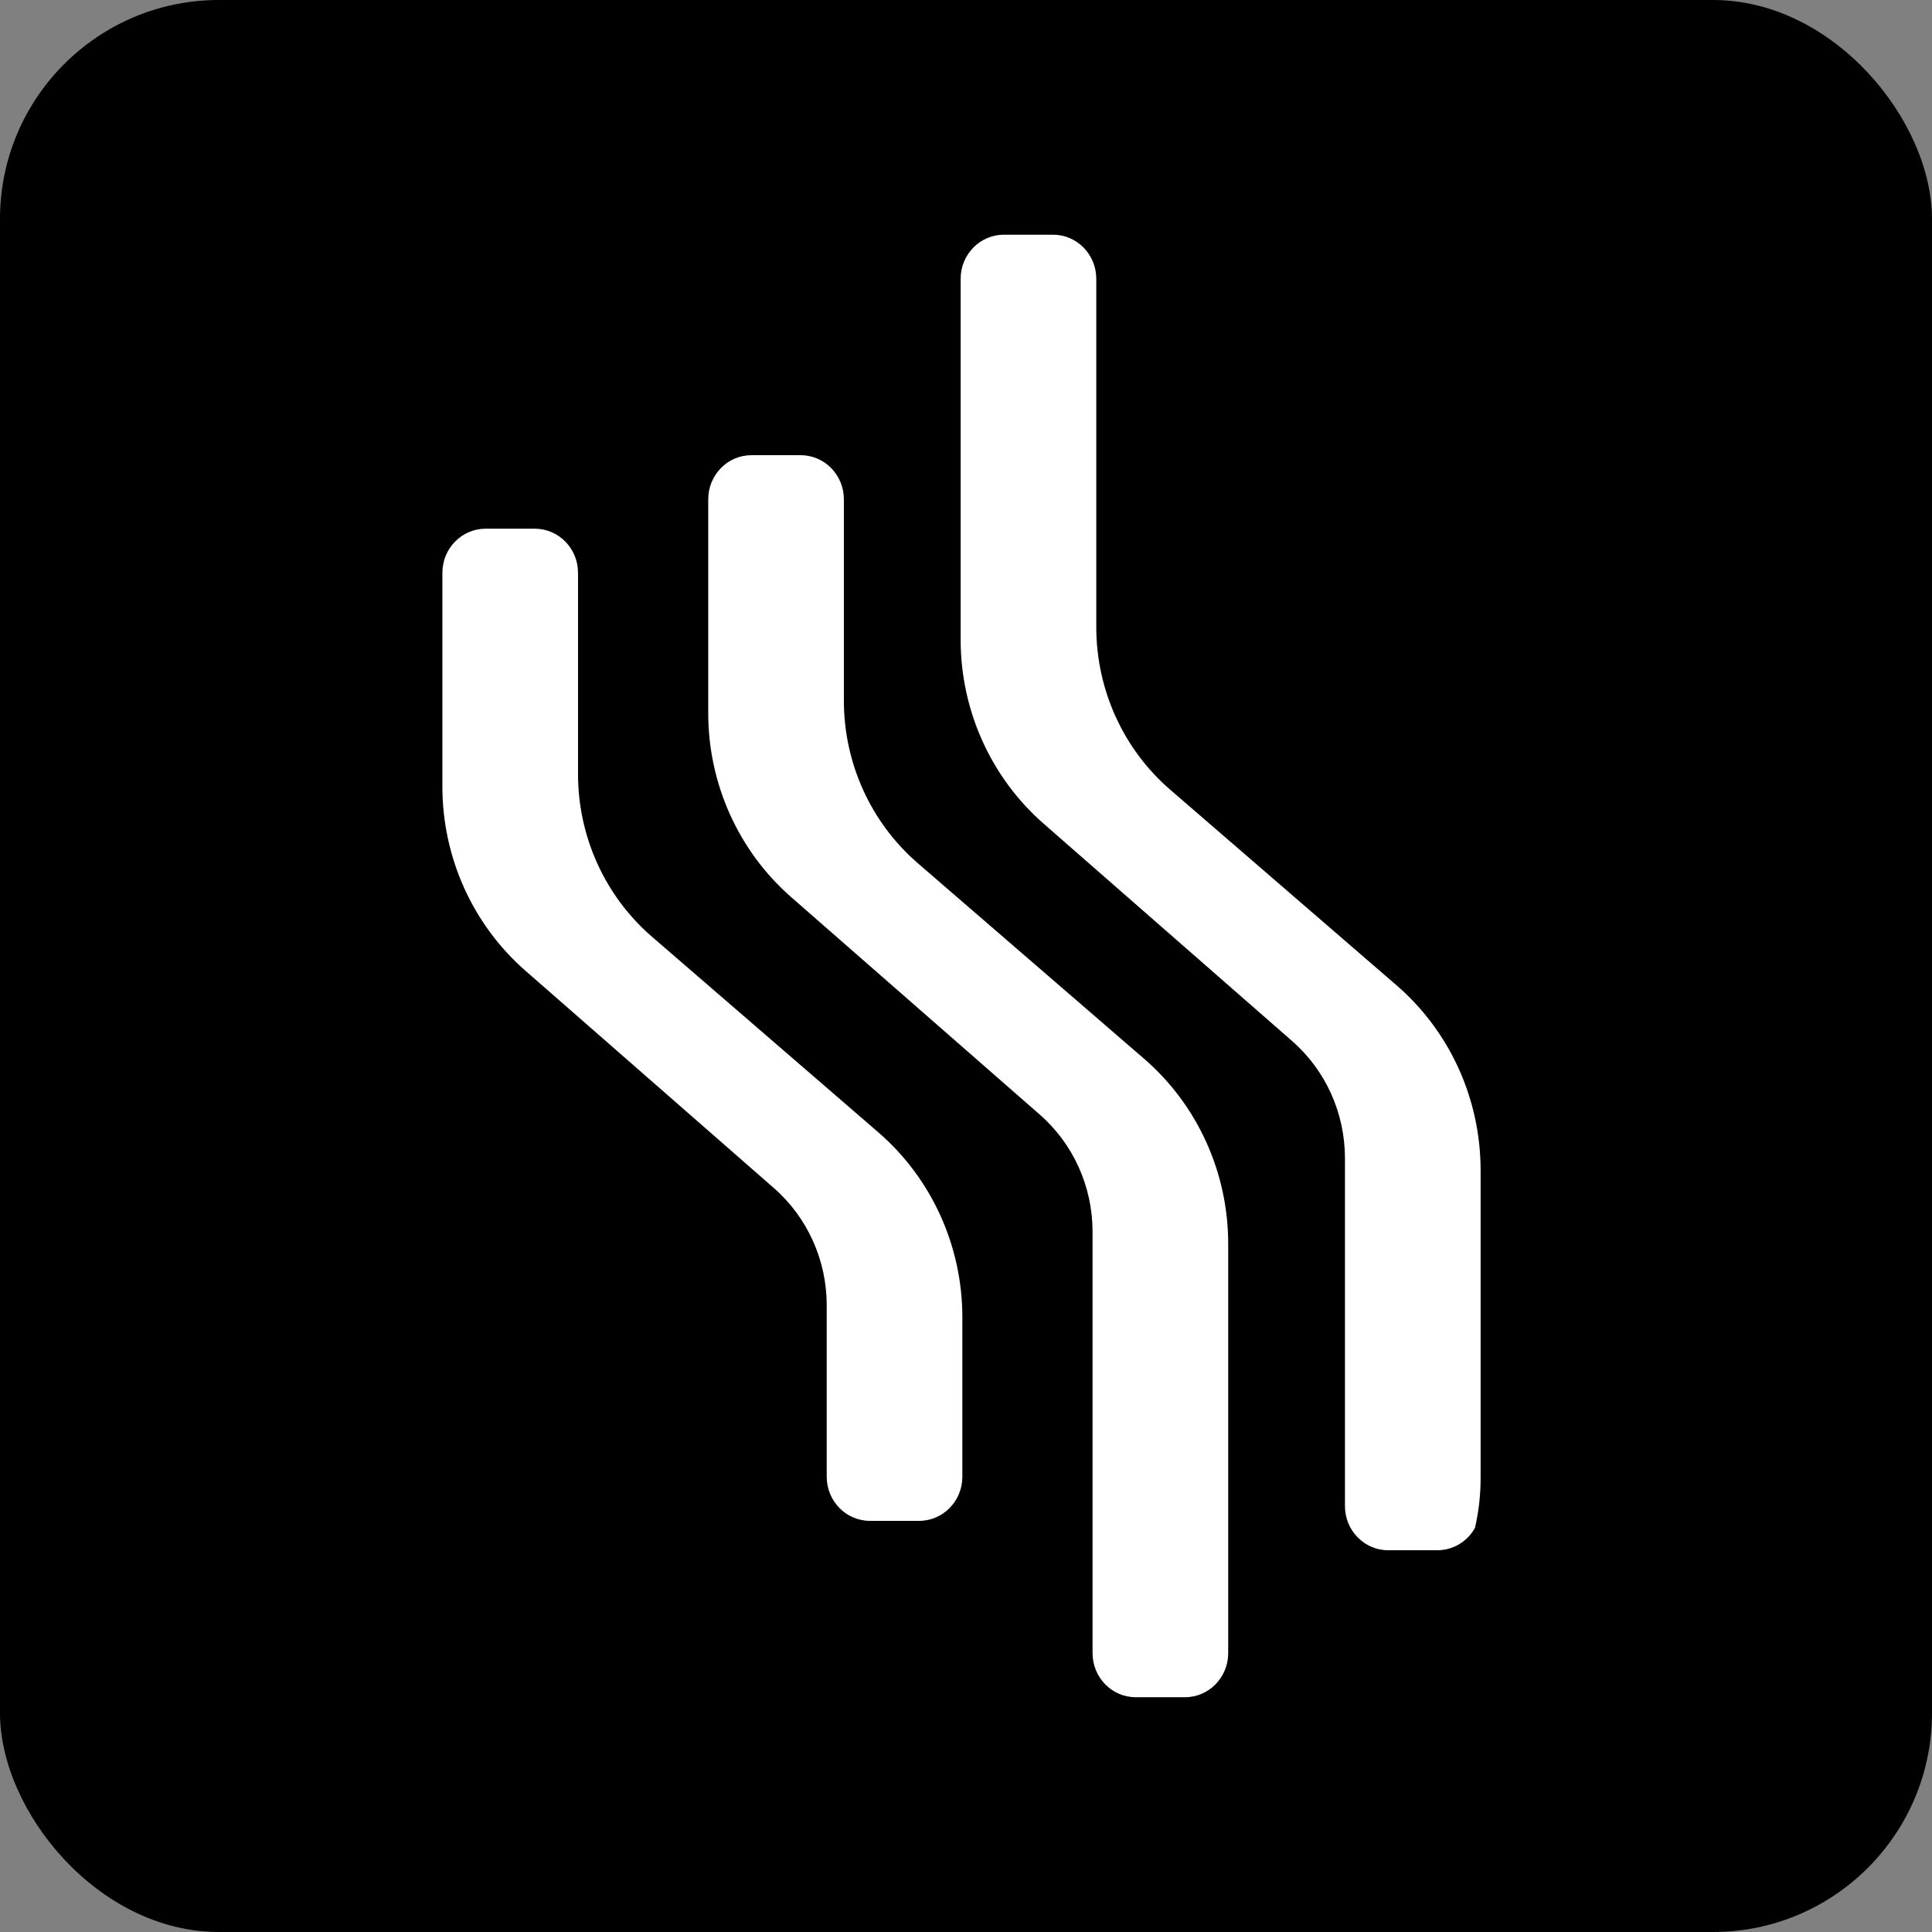<svg width="150" height="150" viewBox="0 0 150 150" fill="none" xmlns="http://www.w3.org/2000/svg">
<rect x="0" y="0" width="150" height="150" fill="#808080" stroke="none"/>
<rect width="150" height="150" rx="17" fill="black"/>
<g clip-path="url(#clip0_704_13281)">
<path fill-rule="evenodd" clip-rule="evenodd" d="M81.756 18.222H77.942C76.087 18.222 74.584 19.755 74.584 21.645V49.66C74.584 55.153 76.937 60.373 81.027 63.95L100.322 80.828C102.925 83.104 104.422 86.426 104.422 89.922V116.937C104.422 118.828 105.926 120.361 107.781 120.361H111.595C113.45 120.361 114.954 118.828 114.954 116.937V90.861C114.954 85.328 112.566 80.075 108.426 76.497L90.851 61.31C87.213 58.166 85.115 53.55 85.115 48.688V21.645C85.115 19.755 83.611 18.222 81.756 18.222Z" fill="white"/>
<path fill-rule="evenodd" clip-rule="evenodd" d="M62.16 35.34H58.345C56.49 35.34 54.987 36.873 54.987 38.764V55.366C54.987 60.859 57.34 66.079 61.43 69.656L80.725 86.534C83.328 88.81 84.826 92.132 84.826 95.627V128.349C84.826 130.24 86.329 131.773 88.184 131.773H91.998C93.853 131.773 95.357 130.24 95.357 128.349V96.567C95.357 91.034 92.97 85.781 88.829 82.203L71.254 67.016C67.616 63.872 65.518 59.256 65.518 54.394V38.764C65.518 36.873 64.014 35.34 62.16 35.34Z" fill="white"/>
<path fill-rule="evenodd" clip-rule="evenodd" d="M41.519 41.047H37.705C35.85 41.047 34.347 42.58 34.347 44.471V61.073C34.347 66.566 36.7 71.786 40.79 75.363L60.085 92.241C62.688 94.517 64.186 97.839 64.186 101.335V114.656C64.186 116.546 65.689 118.079 67.544 118.079H71.358C73.213 118.079 74.717 116.546 74.717 114.656V102.274C74.717 96.741 72.33 91.488 68.189 87.91L50.614 72.723C46.976 69.579 44.878 64.963 44.878 60.101V44.471C44.878 42.58 43.374 41.047 41.519 41.047Z" fill="white"/>
</g>
<defs>
<clipPath id="clip0_704_13281">
<rect x="34.346" y="18.224" width="80.608" height="113.551" rx="17" fill="white"/>
</clipPath>
</defs>
</svg>
